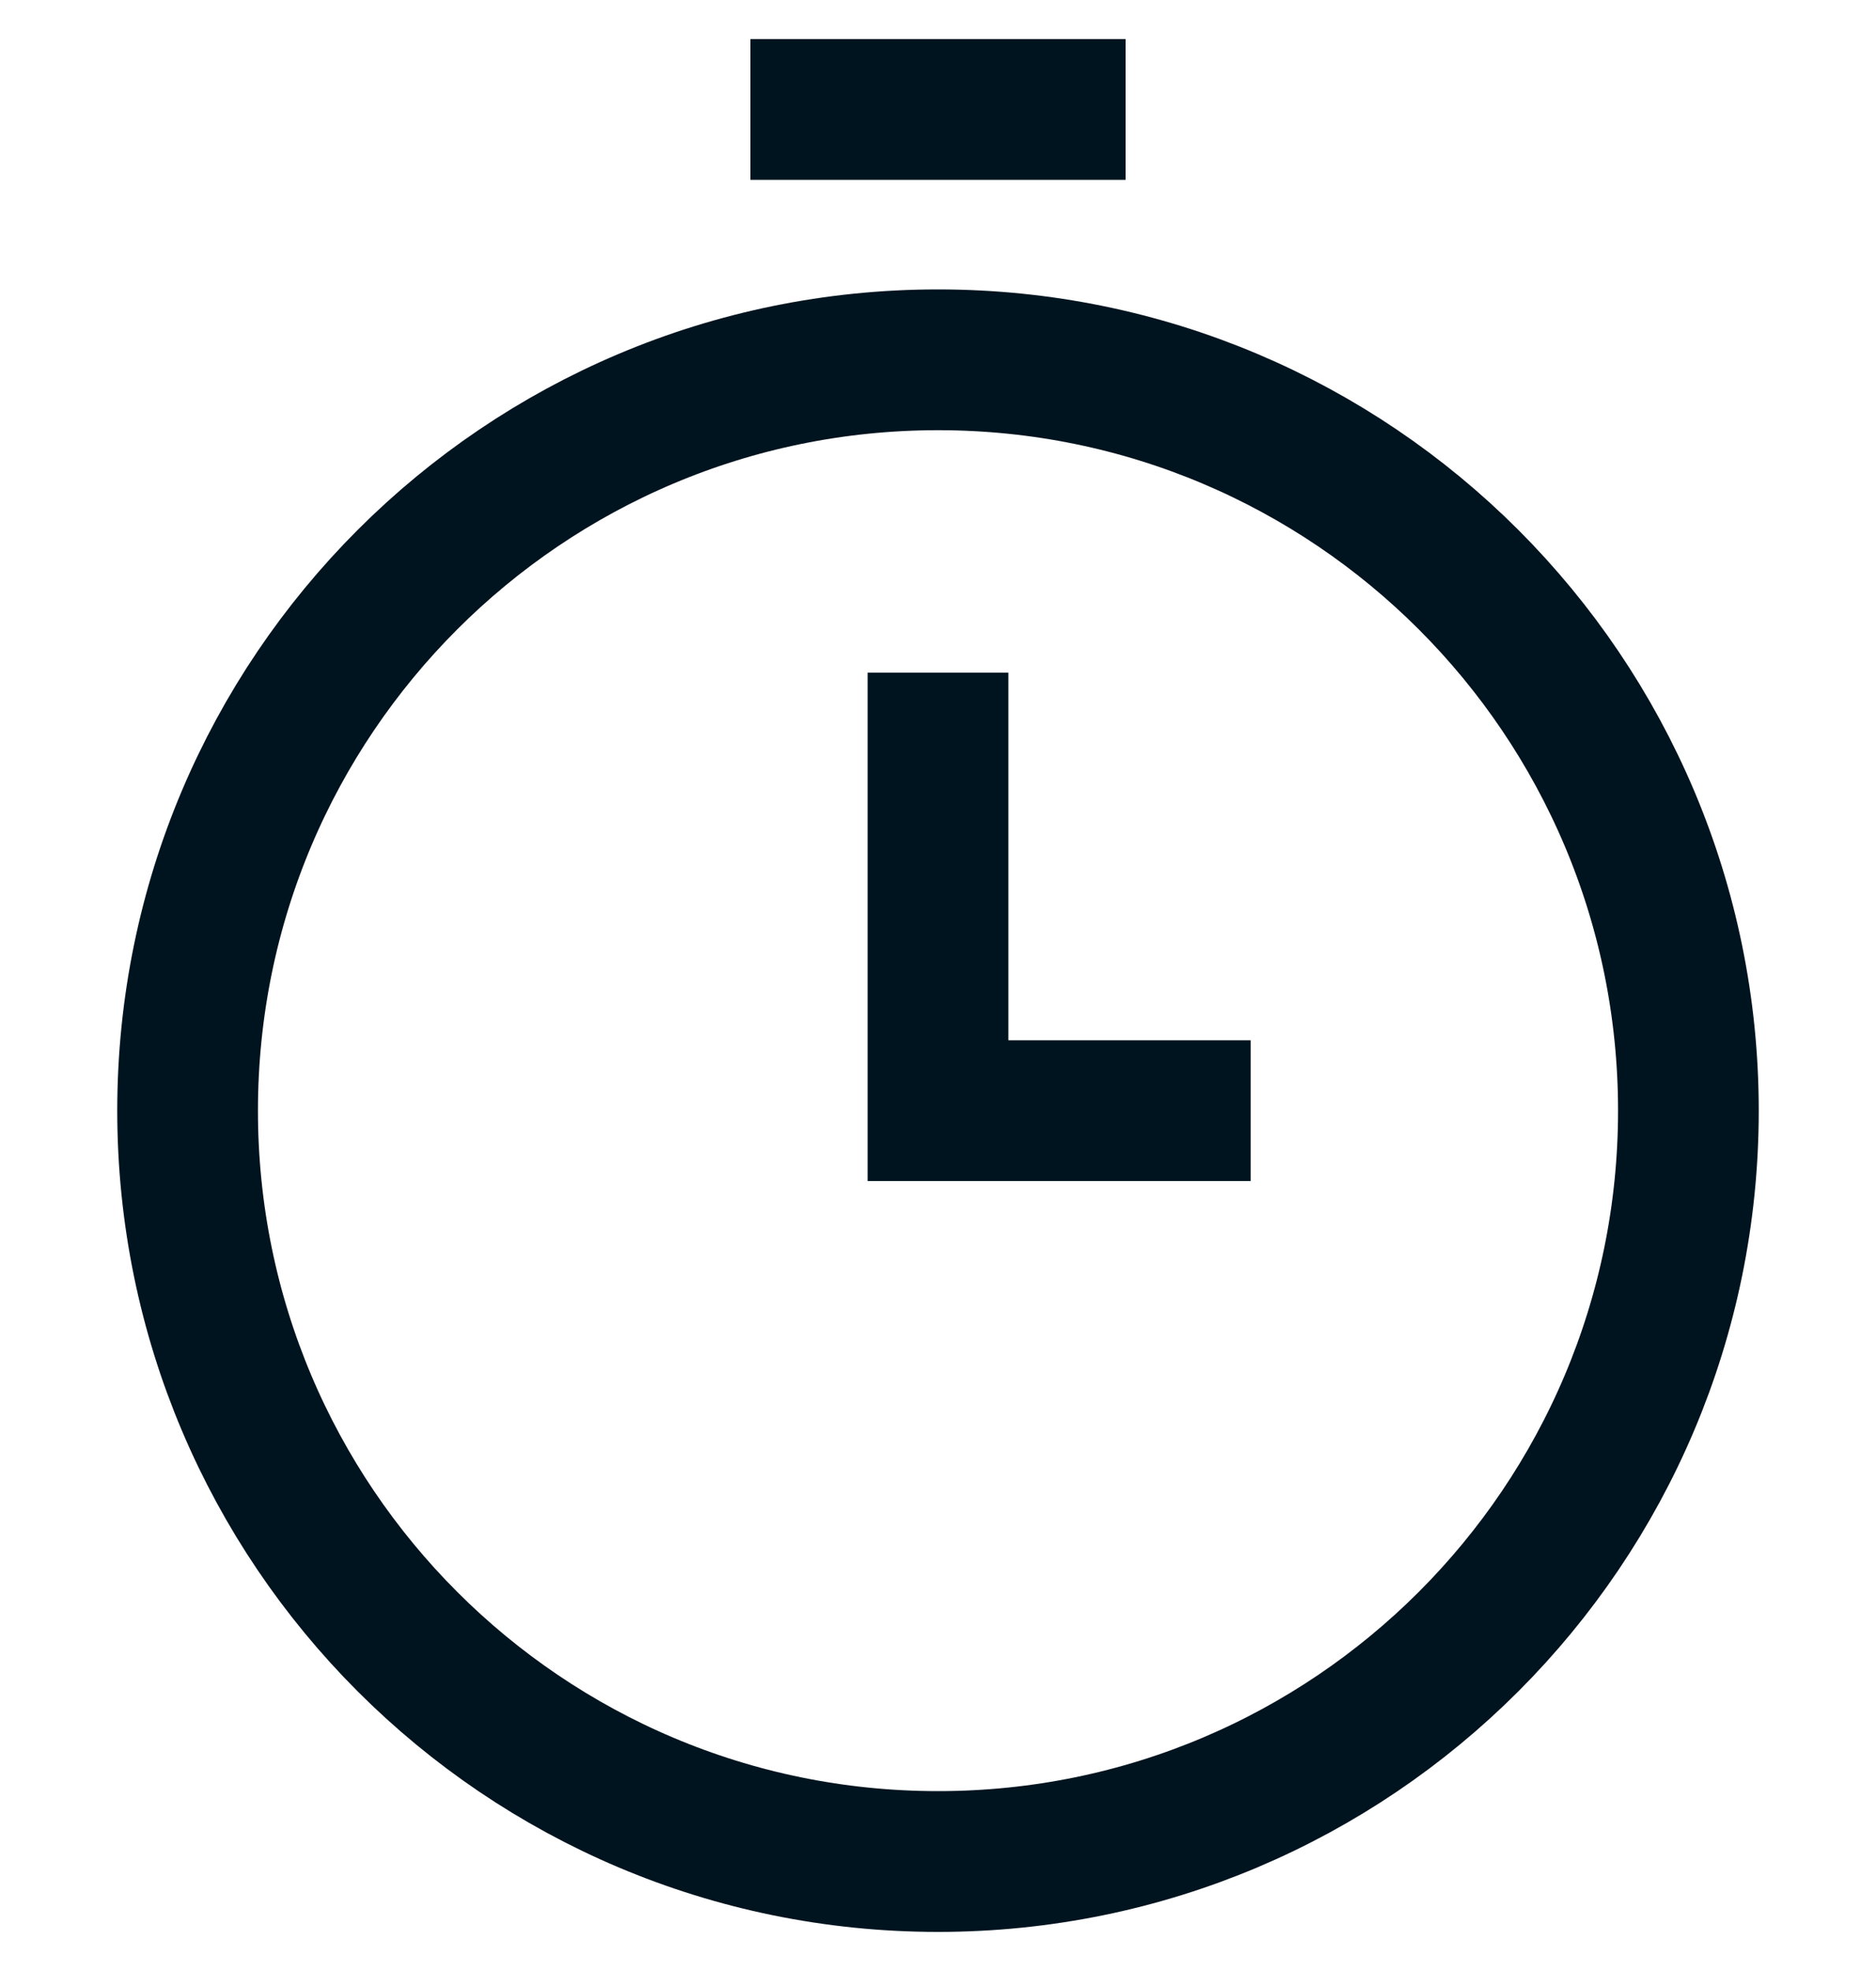 <svg width="40" height="42" viewBox="0 0 40 42" fill="none" xmlns="http://www.w3.org/2000/svg"><path d="M20 14.333v9.334h6.667M16 2.333h8m-4 5.334c-8.837 0-16 7.163-16 16 0 8.836 7.163 16 16 16s16-7.164 16-16c0-8.837-7.163-16-16-16z" stroke="#00141F" stroke-width="3"/></svg>